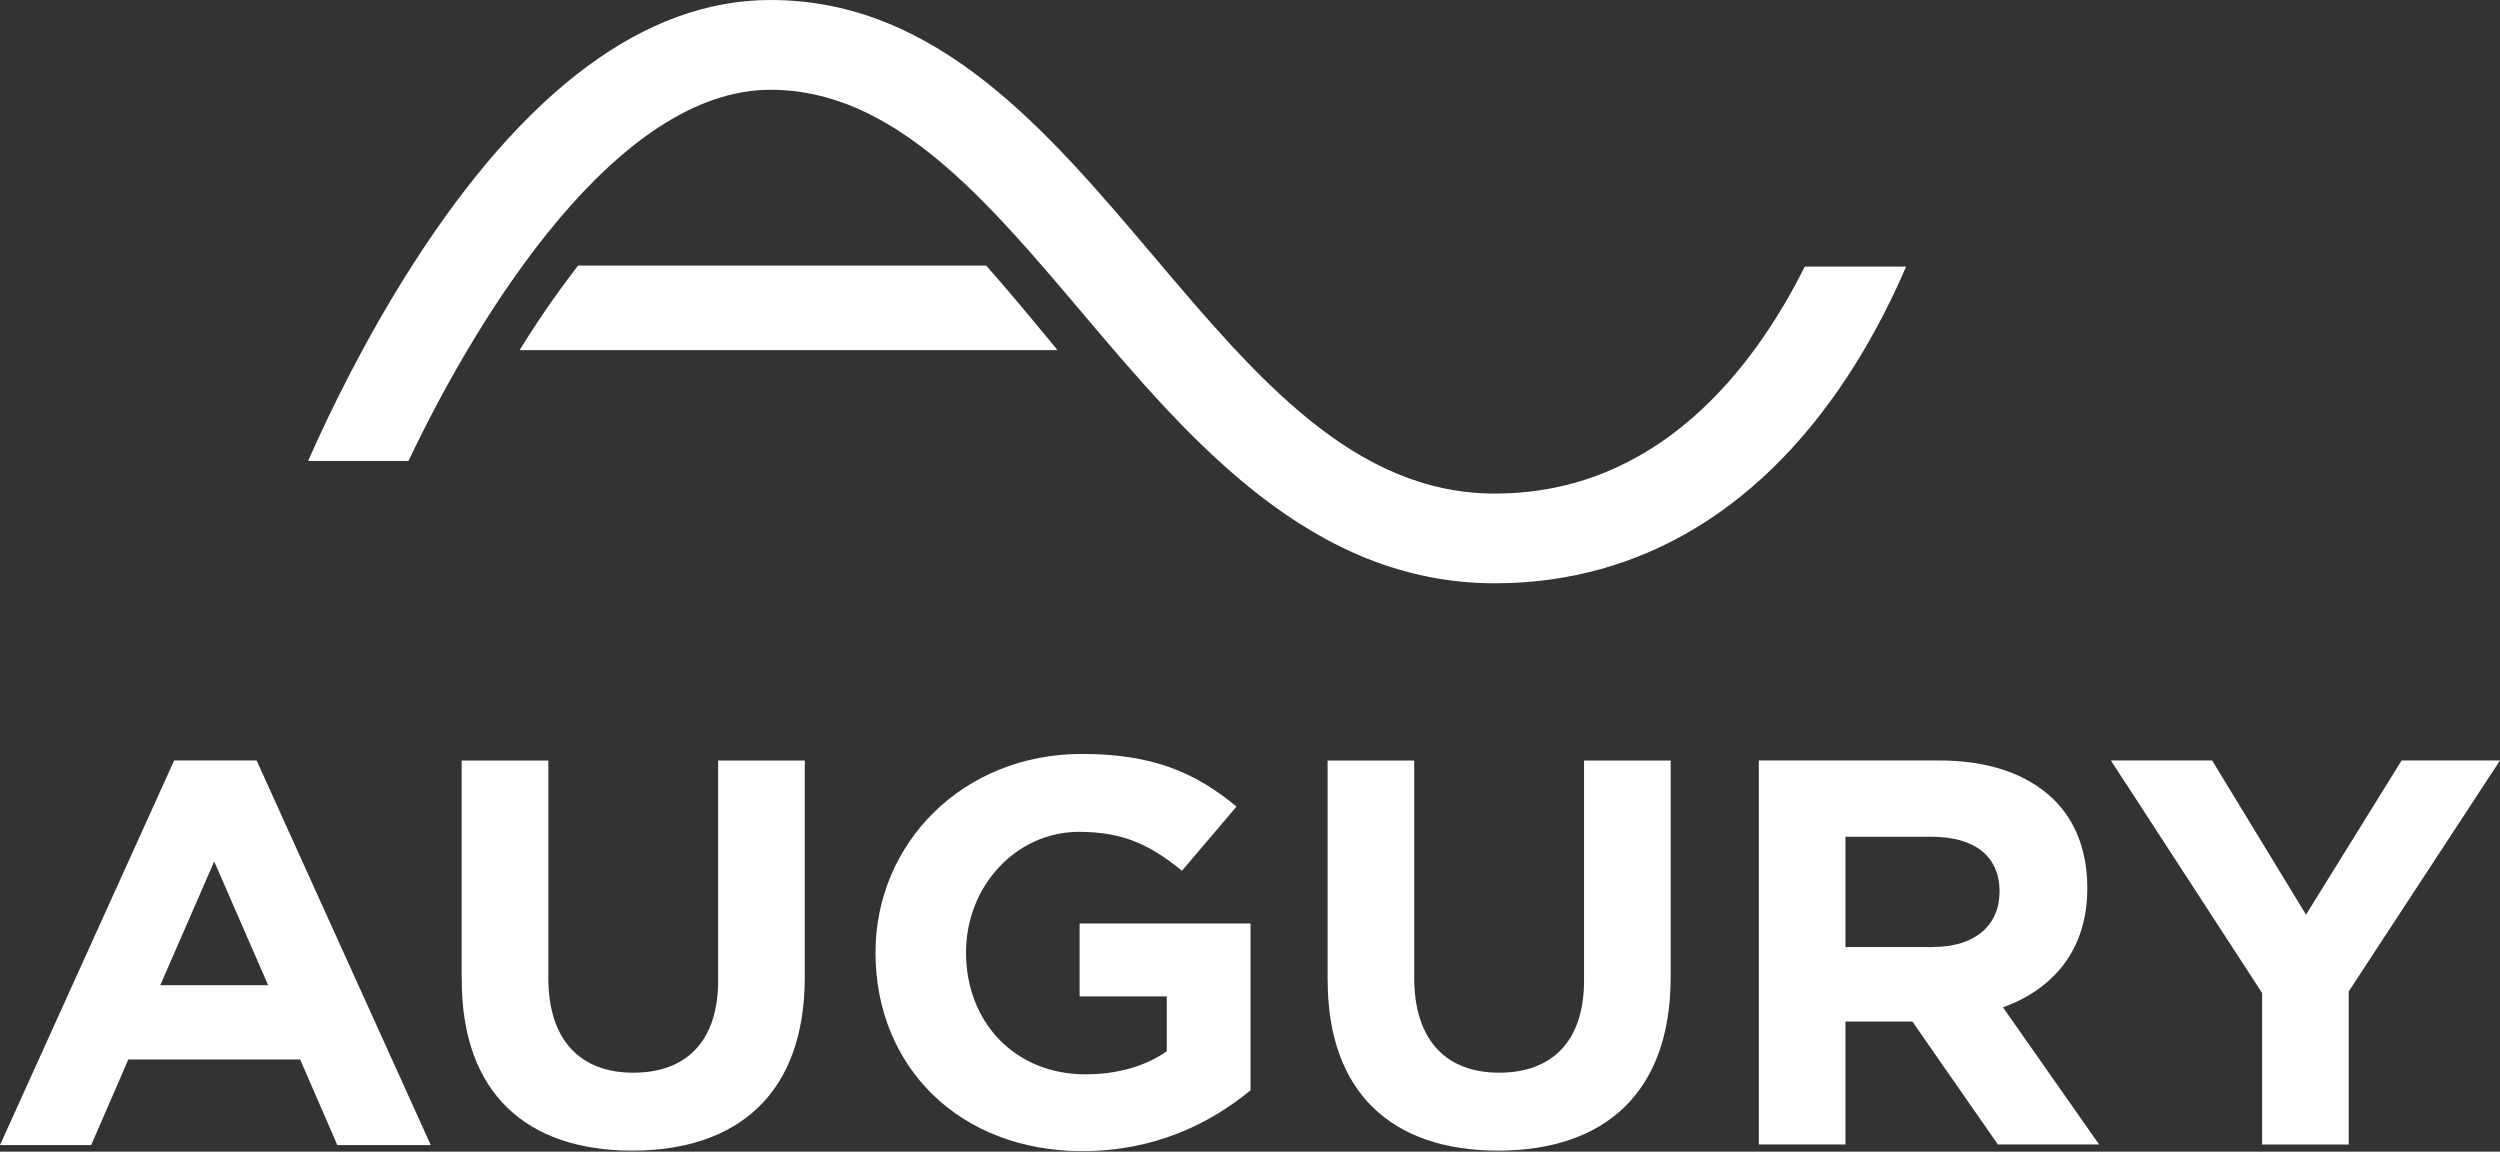 <?xml version="1.0" encoding="UTF-8"?> <svg xmlns="http://www.w3.org/2000/svg" width="89" height="41" viewBox="0 0 89 41" fill="#FFFFFF"><rect x="0" y="0" width="89" height="41" fill="#333333" stroke="none"/><g clip-path="url(#clip0_1423_1706)"><path d="M37.649 12.465H18.497C18.933 11.76 19.395 11.063 19.877 10.396C20.099 10.087 20.334 9.773 20.58 9.456H35.109C35.885 10.332 36.662 11.269 37.446 12.219C37.514 12.301 37.581 12.383 37.649 12.465Z" fill="#FFFFFF"></path><path d="M67.857 9.49C67.397 10.564 66.802 11.76 66.055 12.958C62.871 18.065 58.432 20.765 53.219 20.765C46.676 20.765 42.35 15.655 38.536 11.148C35.077 7.06 31.806 3.196 27.432 3.196C21.992 3.196 17.077 11.074 14.542 16.41H10.969C11.726 14.692 13 12.063 14.702 9.408C18.708 3.167 22.993 0 27.432 0C33.348 0 37.27 4.634 41.063 9.113C44.742 13.462 48.218 17.571 53.219 17.571C59.014 17.571 62.422 13.143 64.251 9.49H67.857Z" fill="#FFFFFF"></path><path d="M16.436 34.886V27.075H19.52V34.81C19.52 37.037 20.662 38.188 22.545 38.188C24.427 38.188 25.566 37.074 25.566 34.908V27.075H28.65V34.789C28.65 38.93 26.267 40.962 22.504 40.962C18.741 40.962 16.439 38.911 16.439 34.886H16.436Z" fill="#FFFFFF"></path><path d="M31.168 33.91C31.168 30.023 34.271 26.84 38.515 26.84C41.039 26.84 42.559 27.505 44.02 28.714L42.078 30.999C40.995 30.12 40.035 29.613 38.415 29.613C36.172 29.613 34.39 31.548 34.39 33.91C34.39 36.409 36.151 38.246 38.634 38.246C39.754 38.246 40.755 37.972 41.537 37.425V35.472H38.434V32.876H44.52V38.813C43.078 40.004 41.096 40.98 38.534 40.98C34.171 40.98 31.168 37.993 31.168 33.91Z" fill="#FFFFFF"></path><path d="M47.263 34.886V27.075H50.346V34.81C50.346 37.037 51.488 38.188 53.368 38.188C55.248 38.188 56.392 37.074 56.392 34.908V27.075H59.476V34.789C59.476 38.93 57.093 40.962 53.33 40.962C49.567 40.962 47.265 38.911 47.265 34.886H47.263Z" fill="#FFFFFF"></path><path d="M62.617 27.072H69.023C70.805 27.072 72.185 27.561 73.107 28.458C73.889 29.221 74.308 30.295 74.308 31.622C74.308 33.828 73.086 35.217 71.306 35.861L74.728 40.743H71.124L68.081 36.367H65.698V40.743H62.614V27.072H62.617ZM68.822 33.712C70.324 33.712 71.184 32.931 71.184 31.741C71.184 30.453 70.264 29.788 68.76 29.788H65.698V33.715H68.82L68.822 33.712Z" fill="#FFFFFF"></path><path d="M80.533 35.354L75.147 27.072H78.751L82.094 32.562L85.497 27.072H89L83.614 35.296V40.745H80.531V35.354H80.533Z" fill="#FFFFFF"></path><path d="M6.2 27.072H9.135L15.335 40.764H12.008L10.685 37.716H4.569L3.246 40.764H0L6.2 27.072ZM9.546 35.074L7.626 30.667L5.705 35.074H9.549H9.546Z" fill="#FFFFFF"></path></g><defs><clipPath id="clip0_1423_1706"><rect width="89" height="40.98" fill="#FFFFFF"></rect></clipPath></defs></svg> 